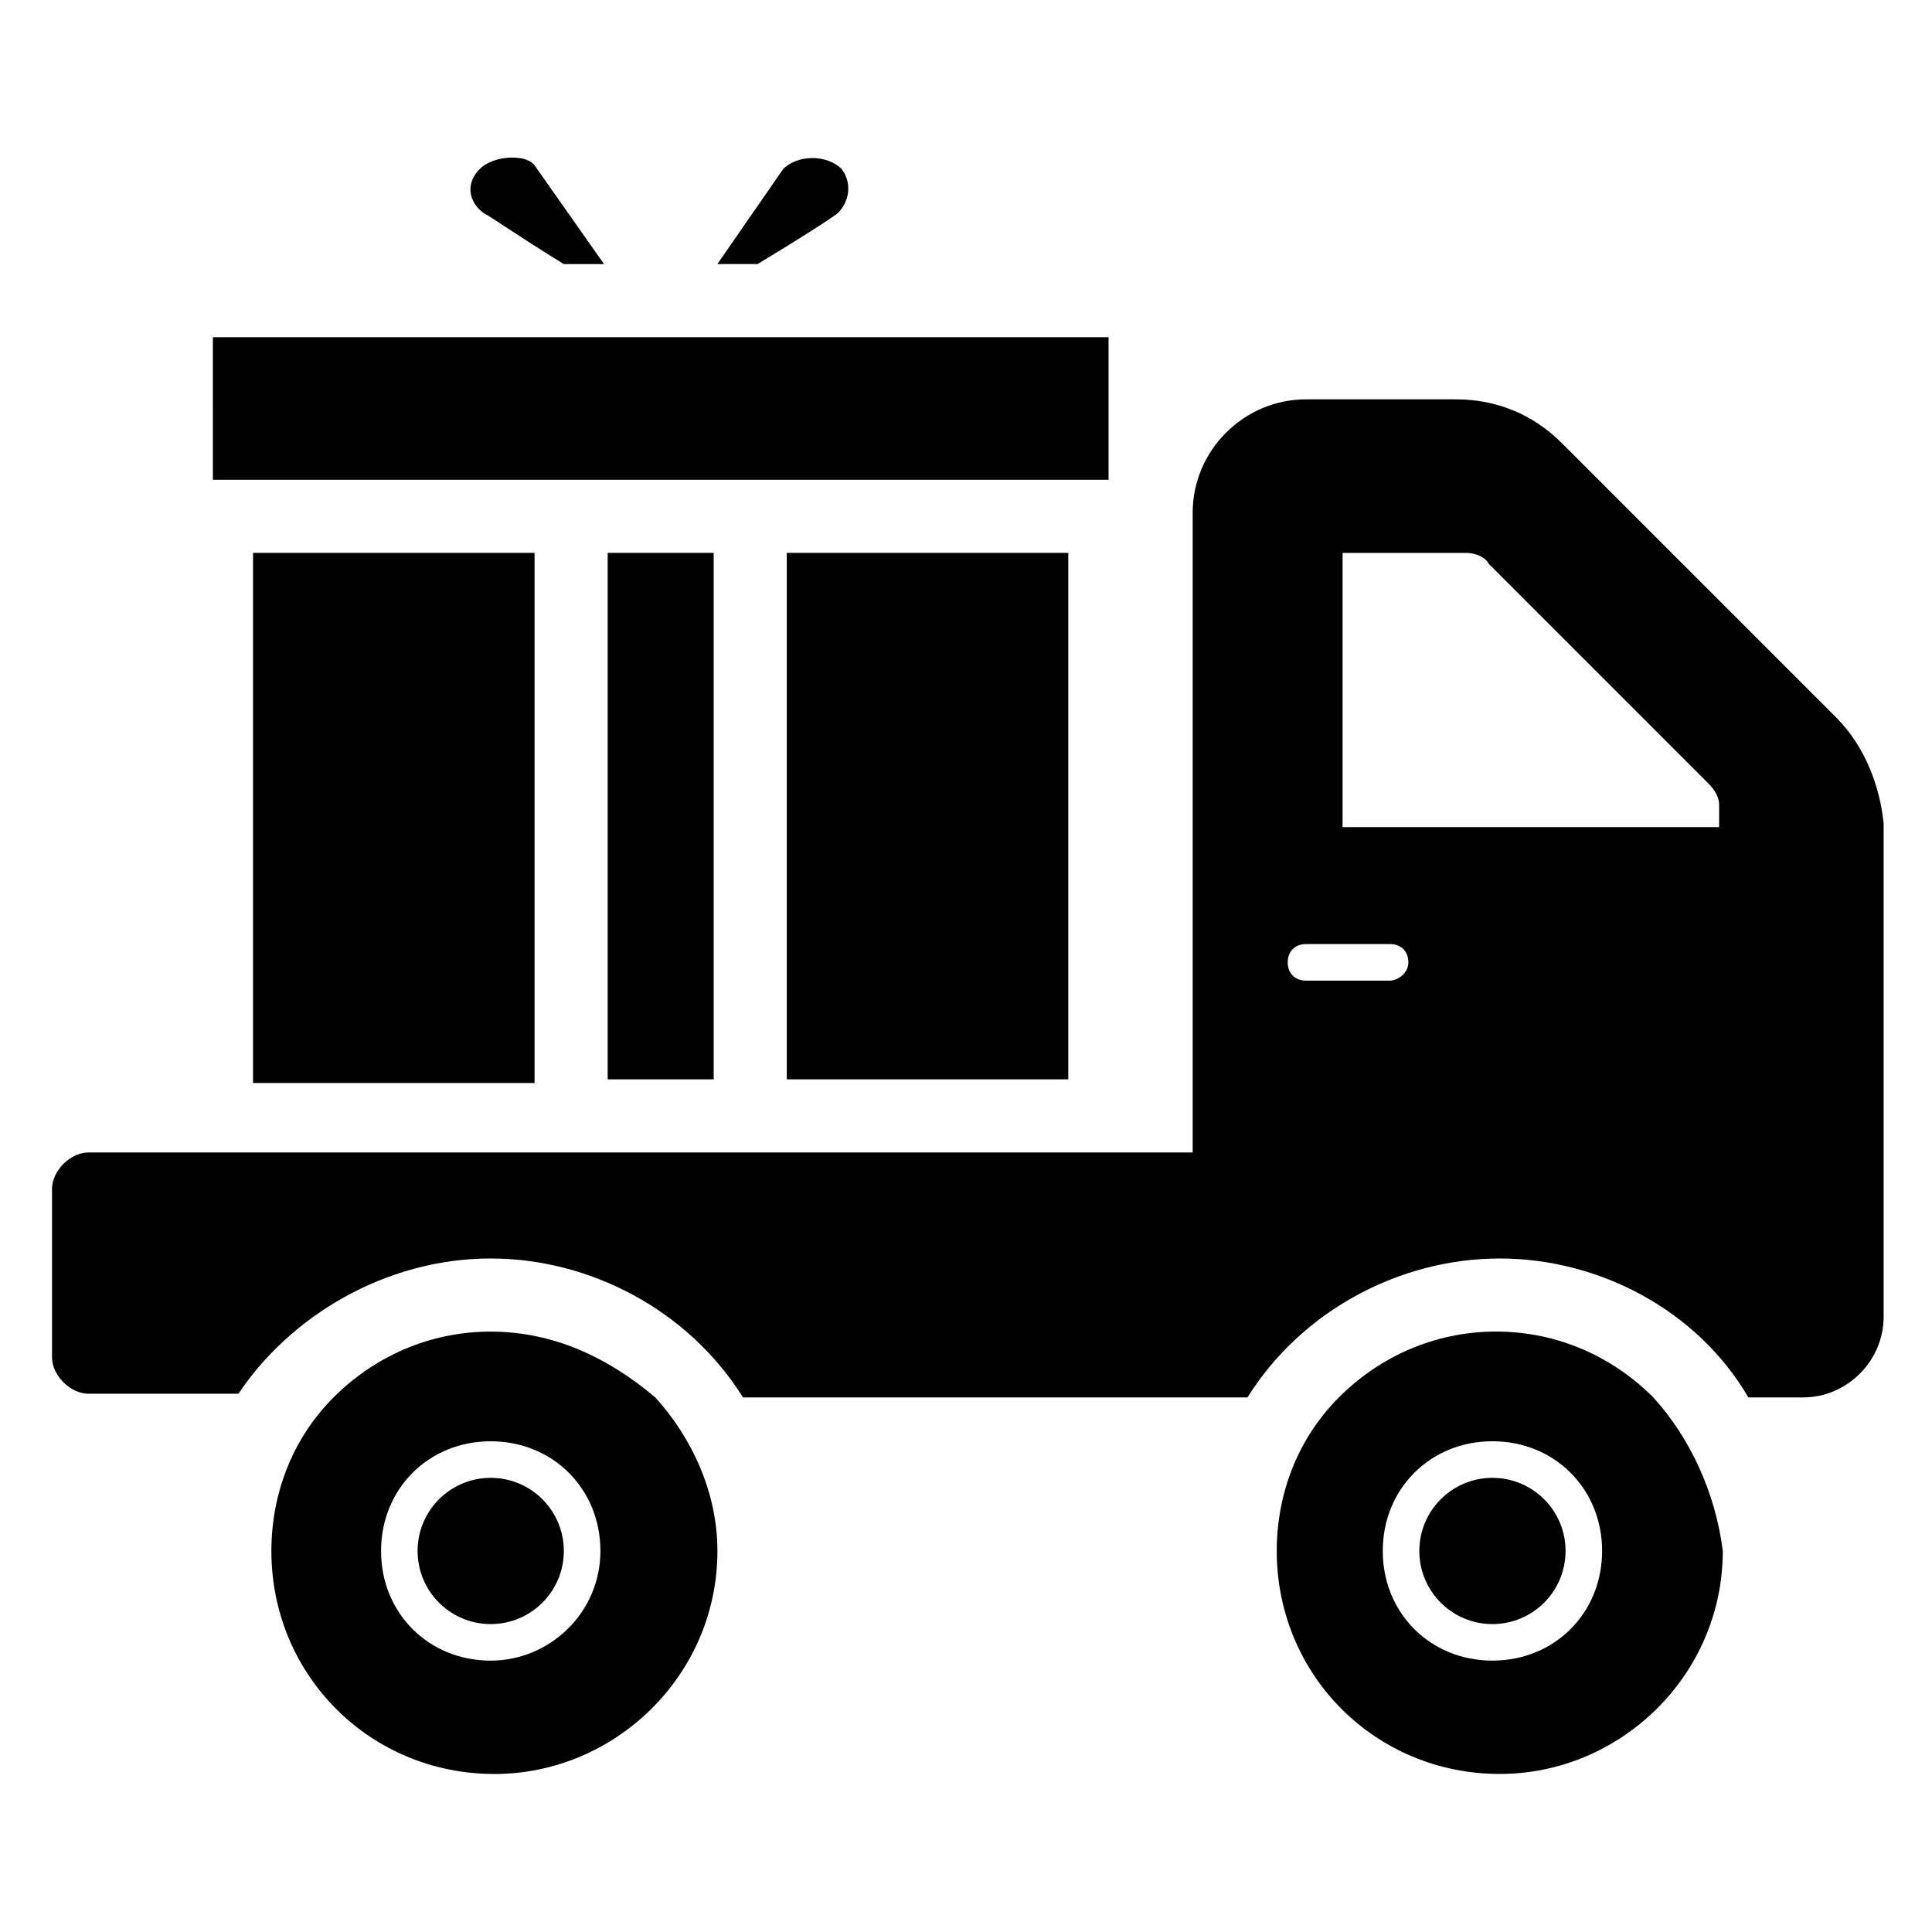 <?xml version="1.0" encoding="UTF-8"?>
<!-- Uploaded to: ICON Repo, www.svgrepo.com, Generator: ICON Repo Mixer Tools -->
<svg fill="#000000" width="800px" height="800px" version="1.1" viewBox="144 144 512 512" xmlns="http://www.w3.org/2000/svg">
 <g>
  <path d="m351.55 188.79c3.875-3.875 11.625-3.875 15.5 0 2.906 3.875 1.938 8.719-0.969 11.625-0.969 0.969-11.625 7.75-21.316 13.562h-10.656zm-79.445 11.629c-3.875-2.906-4.844-7.75-0.969-11.625s12.594-3.875 14.531-0.969l18.41 26.16h-10.656c-12.598-7.754-19.379-12.598-21.316-13.566zm-71.695 32.941h237.37v37.785h-0.969-235.43-0.969zm132.73 196.68h-28.098v-139.52h28.098zm-122.08-139.52h74.602v140.48l-74.602 0.004zm216.05 139.52h-74.602v-139.52h74.602z"/>
  <path d="m630.59 334.12-25.191-25.191c-15.5-15.5-29.066-29.066-47.473-47.473-7.75-7.75-17.441-11.625-28.098-11.625h-39.723c-16.469 0-30.035 13.562-30.035 30.035v169.55l-292.6-0.004c-4.844 0-9.688 4.844-9.688 9.688v44.566c0 4.844 4.844 9.688 9.688 9.688h39.723c13.562-20.344 38.754-35.844 66.852-35.844 26.16 0 52.32 13.562 66.852 36.816h133.7c14.531-23.254 40.691-36.816 66.852-36.816s52.32 13.562 65.883 36.816h14.531c11.625 0 21.316-9.688 21.316-21.316v-130.8c-0.969-9.688-4.844-20.344-12.594-28.094zm-118.2 69.758h-22.285c-2.906 0-4.844-1.938-4.844-4.844s1.938-4.844 4.844-4.844h22.285c2.906 0 4.844 1.938 4.844 4.844s-2.906 4.844-4.844 4.844zm86.23-40.691h-98.824v-72.664h32.941c1.938 0 4.844 0.969 5.812 2.906l22.285 22.285c12.594 12.594 28.098 28.098 35.848 35.848 1.938 1.938 2.906 3.875 2.906 5.812v5.812z"/>
  <path d="m274.05 496.89c-16.469 0-31.004 6.781-41.66 17.441-10.656 10.656-16.469 25.191-16.469 40.691 0 32.941 26.16 59.102 59.102 59.102 31.973 0 59.102-26.16 59.102-59.102 0-15.5-6.781-30.035-16.469-40.691-12.602-10.66-27.137-17.441-43.605-17.441zm0 87.195c-16.469 0-29.066-12.594-29.066-29.066 0-16.469 12.594-29.066 29.066-29.066 16.469 0 29.066 12.594 29.066 29.066s-13.566 29.066-29.066 29.066z"/>
  <path d="m293.42 555.02c0 10.703-8.676 19.379-19.375 19.379-10.703 0-19.379-8.676-19.379-19.379 0-10.699 8.676-19.375 19.379-19.375 10.699 0 19.375 8.676 19.375 19.375"/>
  <path d="m558.89 555.02c0 10.703-8.676 19.379-19.375 19.379-10.703 0-19.379-8.676-19.379-19.379 0-10.699 8.676-19.375 19.379-19.375 10.699 0 19.375 8.676 19.375 19.375"/>
  <path d="m582.14 514.32c-10.656-10.656-25.191-17.441-41.66-17.441s-31.004 6.781-41.66 17.441c-10.656 10.656-16.469 25.191-16.469 40.691 0 32.941 26.16 59.102 59.102 59.102 31.973 0 59.102-26.16 59.102-59.102-1.941-15.5-8.727-30.035-18.414-40.691zm-42.629 69.758c-16.469 0-29.066-12.594-29.066-29.066 0-16.469 12.594-29.066 29.066-29.066 16.469 0 29.066 12.594 29.066 29.066s-12.598 29.066-29.066 29.066z"/>
 </g>
</svg>